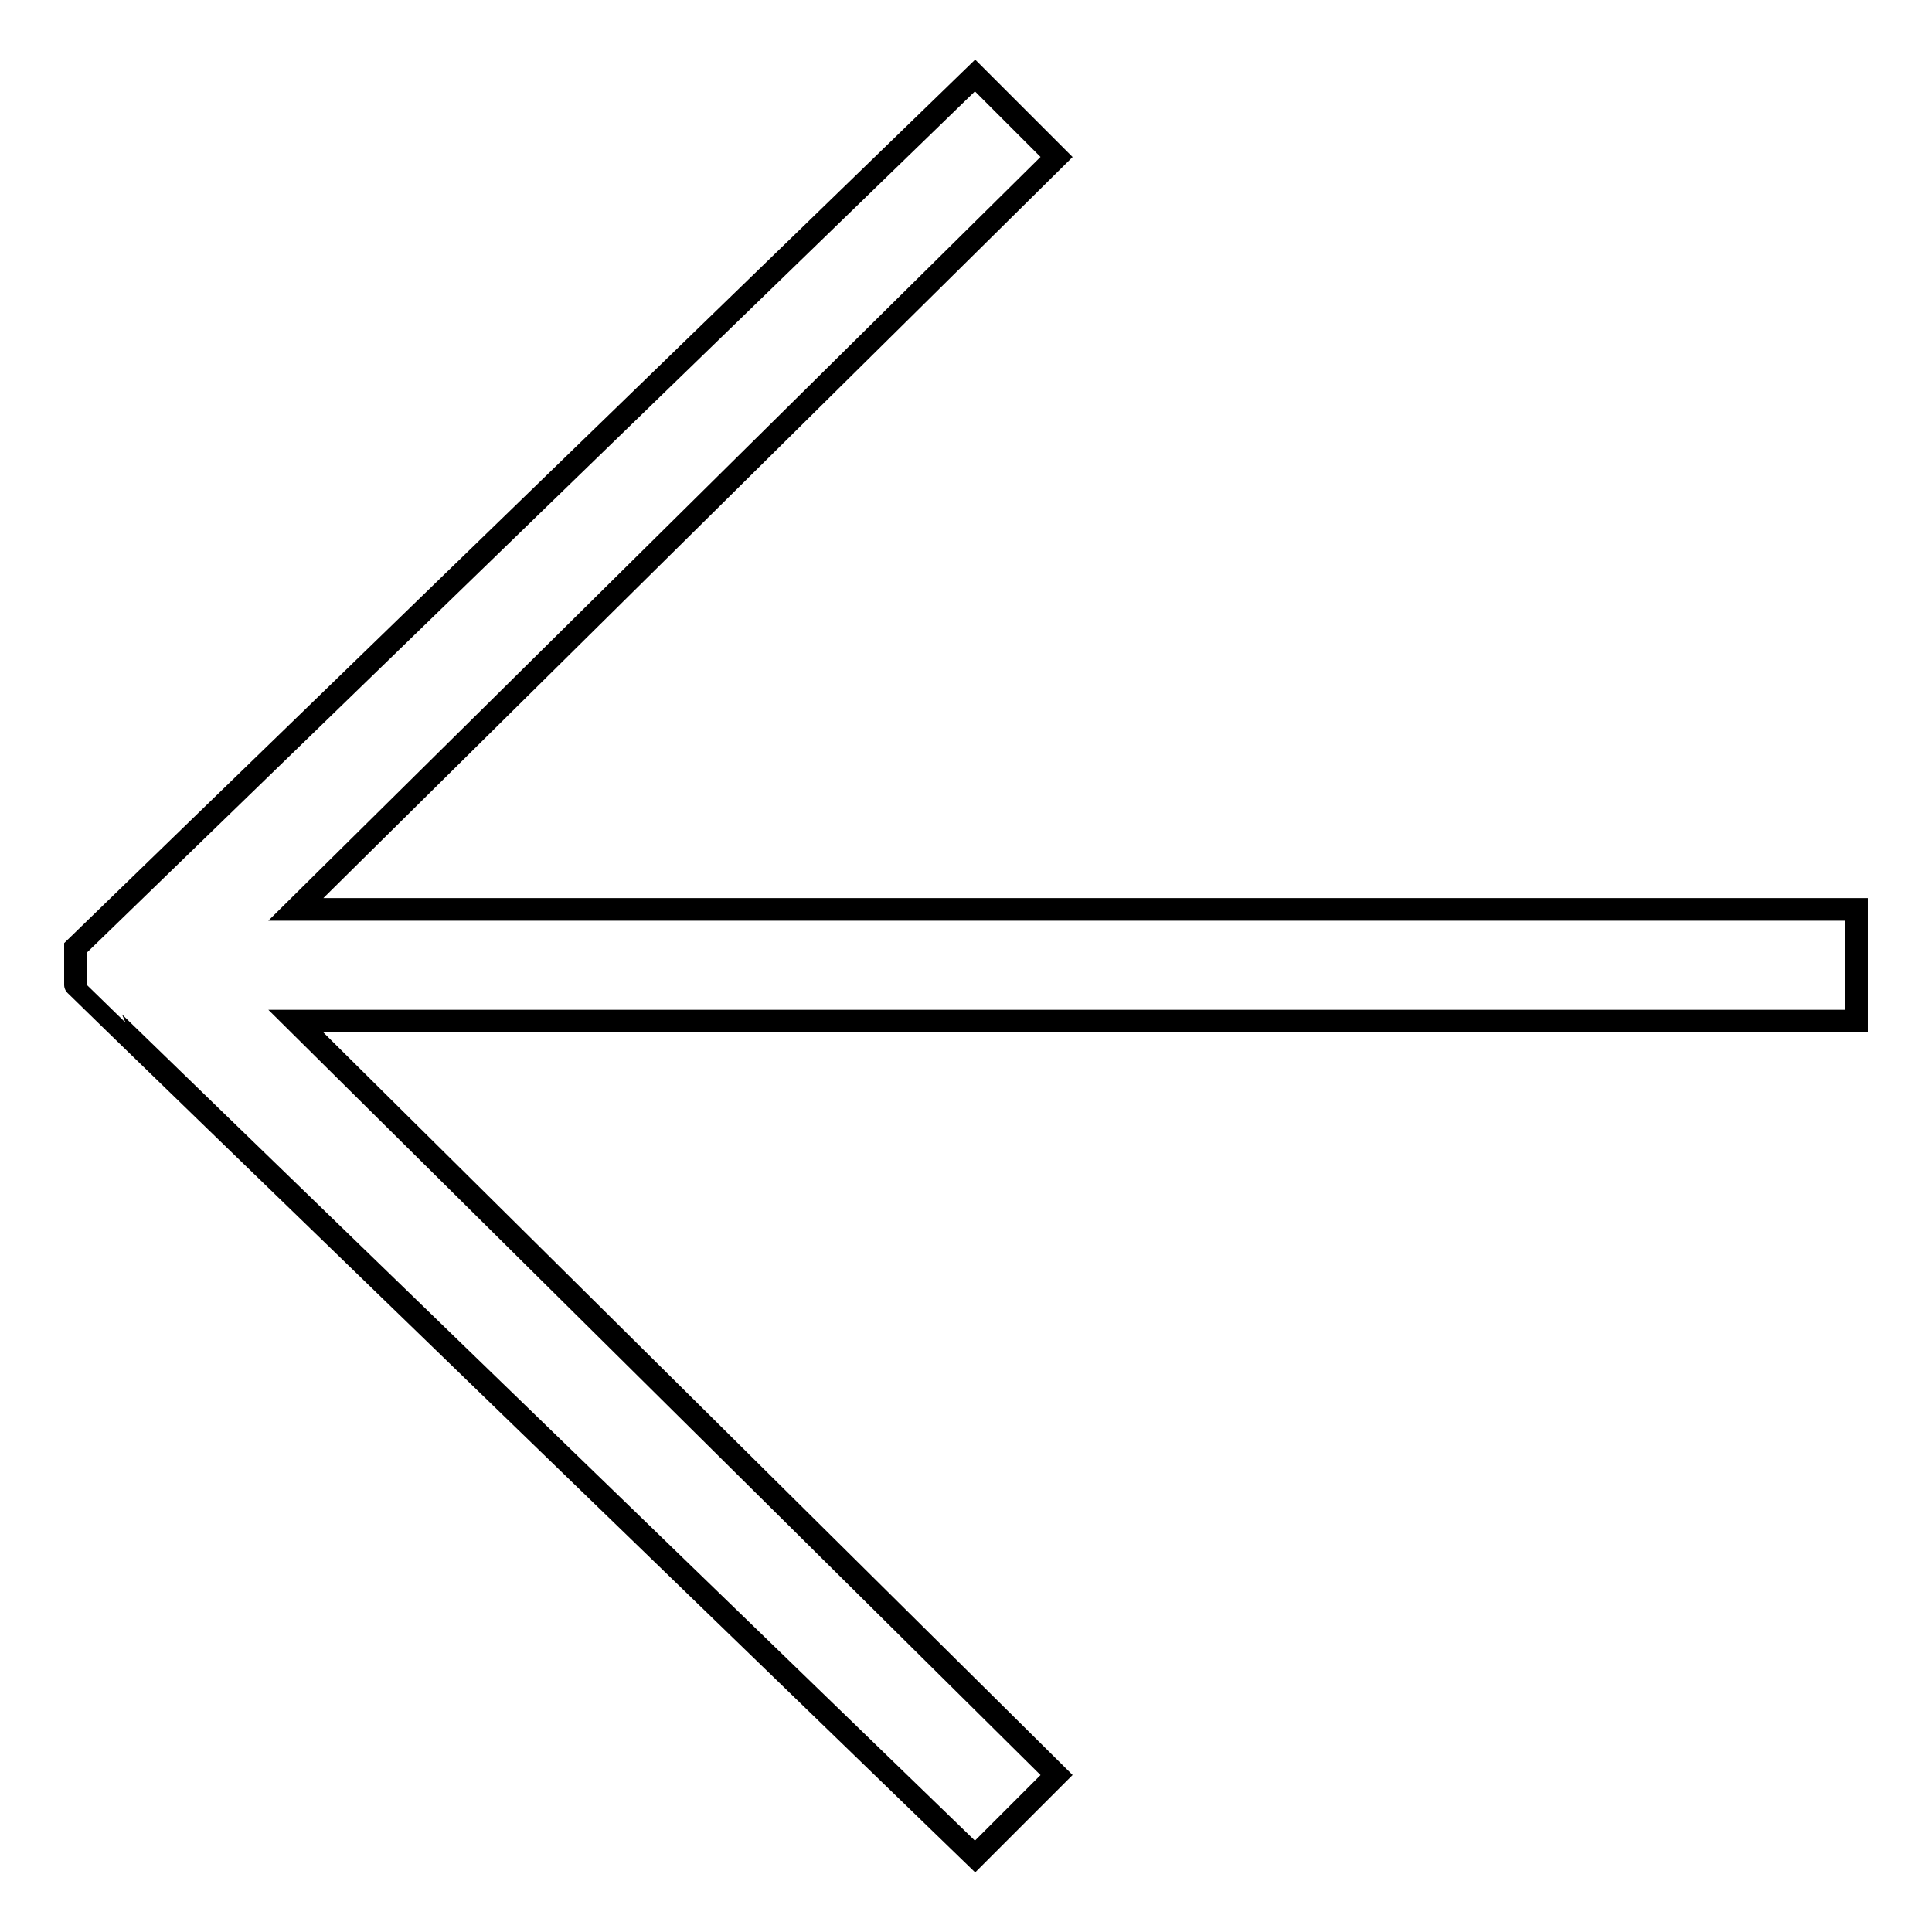 <?xml version="1.0" encoding="utf-8"?>
<!-- Svg Vector Icons : http://www.onlinewebfonts.com/icon -->
<!DOCTYPE svg PUBLIC "-//W3C//DTD SVG 1.1//EN" "http://www.w3.org/Graphics/SVG/1.1/DTD/svg11.dtd">
<svg version="1.1" xmlns="http://www.w3.org/2000/svg" xmlns:xlink="http://www.w3.org/1999/xlink" x="0px" y="0px" viewBox="0 0 256 256" enable-background="new 0 0 256 256" xml:space="preserve">
<g><g><path stroke-width="3" fill-opacity="0" stroke="#000000"  d="M246,120.5H39.2L140,20.8L129.2,10L10,125.6c0,0,0,4,0,4.9C10,130.6,129.2,246,129.2,246l10.8-10.8L39.2,135.3H246V120.5z"/></g></g>
</svg>